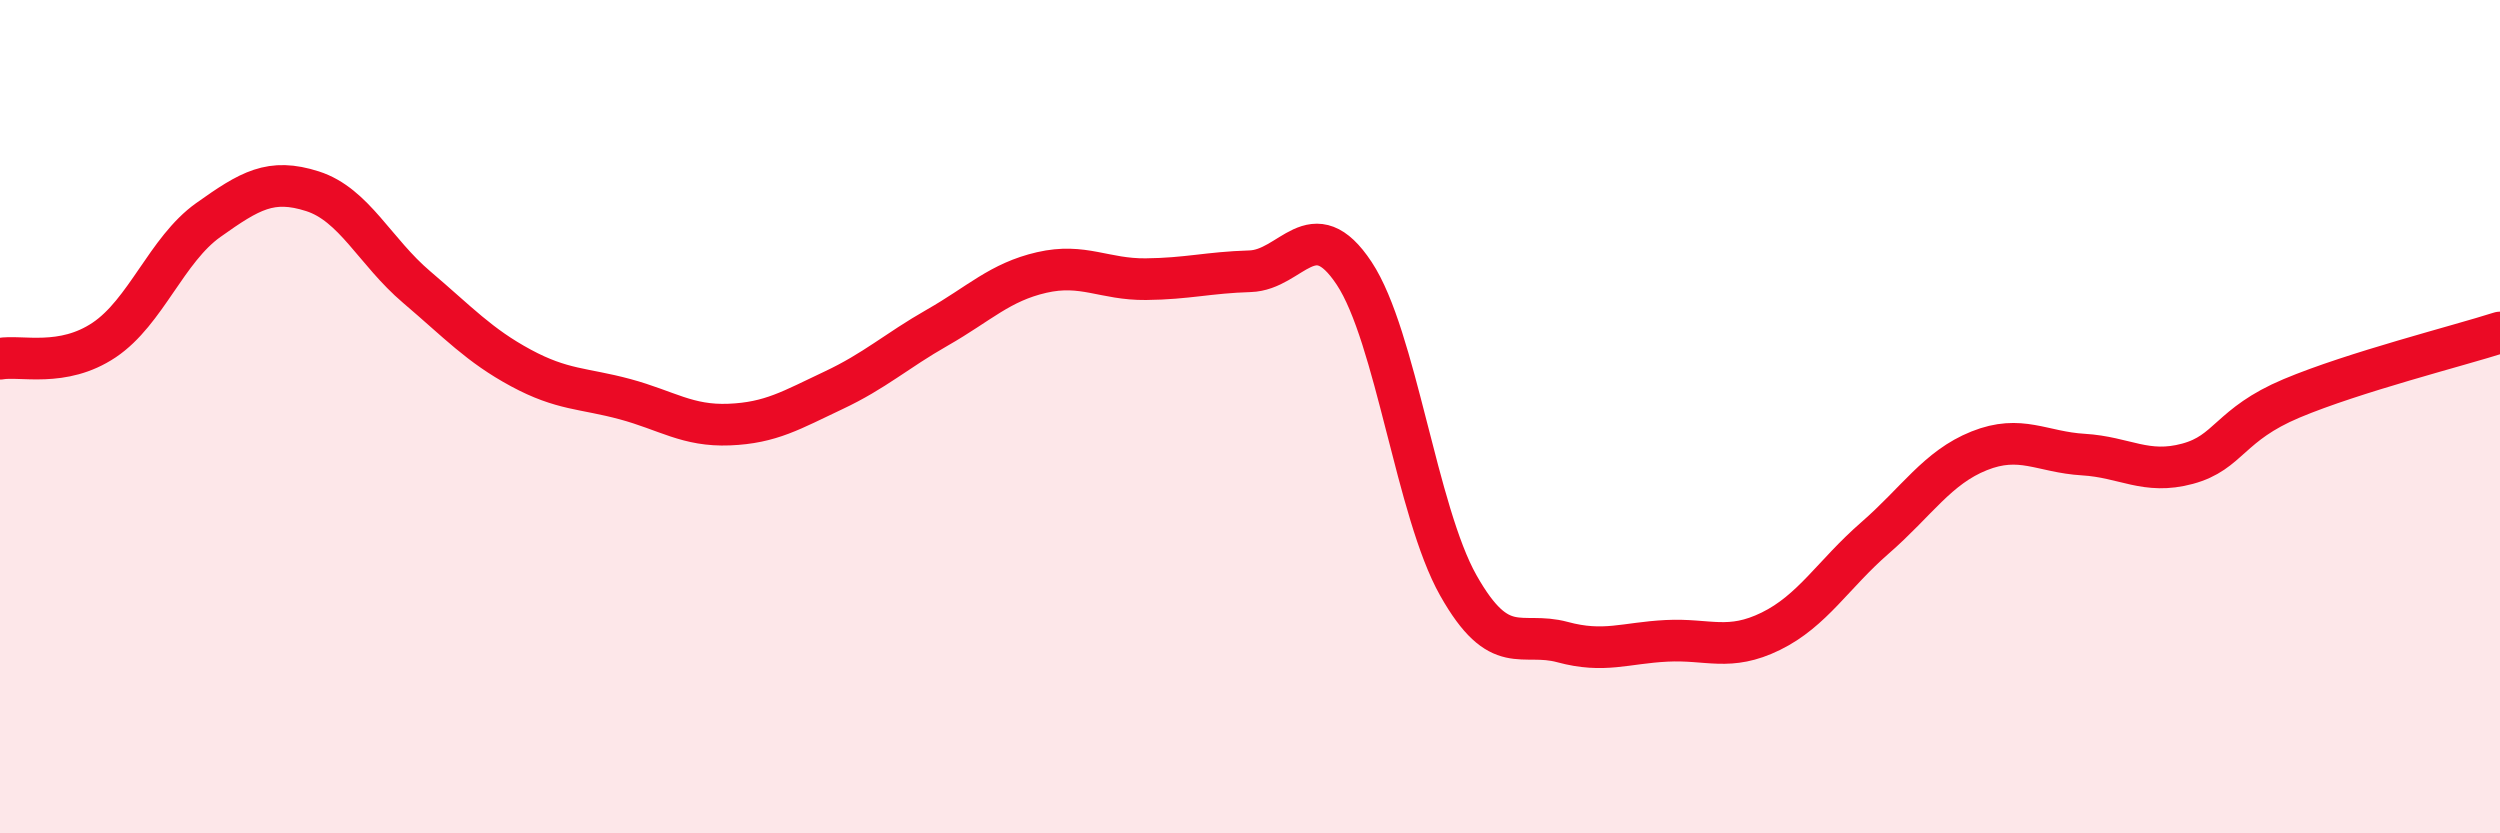 
    <svg width="60" height="20" viewBox="0 0 60 20" xmlns="http://www.w3.org/2000/svg">
      <path
        d="M 0,8.61 C 0.5,8.52 1.5,8.83 2.5,8.16 C 3.5,7.49 4,5.99 5,5.28 C 6,4.57 6.5,4.27 7.5,4.59 C 8.5,4.91 9,6.04 10,6.89 C 11,7.74 11.5,8.29 12.5,8.83 C 13.5,9.37 14,9.31 15,9.58 C 16,9.85 16.5,10.23 17.5,10.19 C 18.5,10.15 19,9.84 20,9.37 C 21,8.9 21.5,8.43 22.5,7.86 C 23.5,7.29 24,6.77 25,6.54 C 26,6.31 26.5,6.71 27.5,6.7 C 28.5,6.69 29,6.54 30,6.51 C 31,6.48 31.5,5.05 32.5,6.56 C 33.5,8.07 34,12.28 35,14.05 C 36,15.82 36.5,15.14 37.5,15.41 C 38.5,15.68 39,15.43 40,15.38 C 41,15.33 41.5,15.64 42.5,15.15 C 43.5,14.66 44,13.78 45,12.91 C 46,12.04 46.5,11.22 47.5,10.82 C 48.5,10.42 49,10.85 50,10.91 C 51,10.97 51.5,11.4 52.5,11.13 C 53.5,10.86 53.5,10.19 55,9.56 C 56.5,8.93 59,8.3 60,7.98L60 20L0 20Z"
        fill="#EB0A25"
        opacity="0.1"
        stroke-linecap="round"
        stroke-linejoin="round"
      />
      <path
        d="M 0,8.61 C 0.5,8.52 1.5,8.83 2.5,8.16 C 3.5,7.49 4,5.99 5,5.28 C 6,4.57 6.5,4.27 7.5,4.59 C 8.5,4.91 9,6.04 10,6.89 C 11,7.74 11.5,8.29 12.5,8.83 C 13.5,9.37 14,9.31 15,9.58 C 16,9.85 16.5,10.23 17.5,10.19 C 18.5,10.15 19,9.84 20,9.37 C 21,8.9 21.5,8.43 22.5,7.86 C 23.5,7.29 24,6.77 25,6.54 C 26,6.31 26.5,6.71 27.5,6.7 C 28.5,6.69 29,6.54 30,6.51 C 31,6.48 31.5,5.05 32.5,6.56 C 33.5,8.07 34,12.28 35,14.05 C 36,15.82 36.5,15.14 37.5,15.41 C 38.5,15.68 39,15.43 40,15.38 C 41,15.33 41.5,15.64 42.5,15.15 C 43.5,14.66 44,13.78 45,12.91 C 46,12.04 46.5,11.22 47.5,10.82 C 48.5,10.42 49,10.85 50,10.91 C 51,10.97 51.5,11.4 52.5,11.13 C 53.5,10.86 53.5,10.19 55,9.56 C 56.5,8.93 59,8.3 60,7.98"
        stroke="#EB0A25"
        stroke-width="1"
        fill="none"
        stroke-linecap="round"
        stroke-linejoin="round"
      />
    </svg>
  